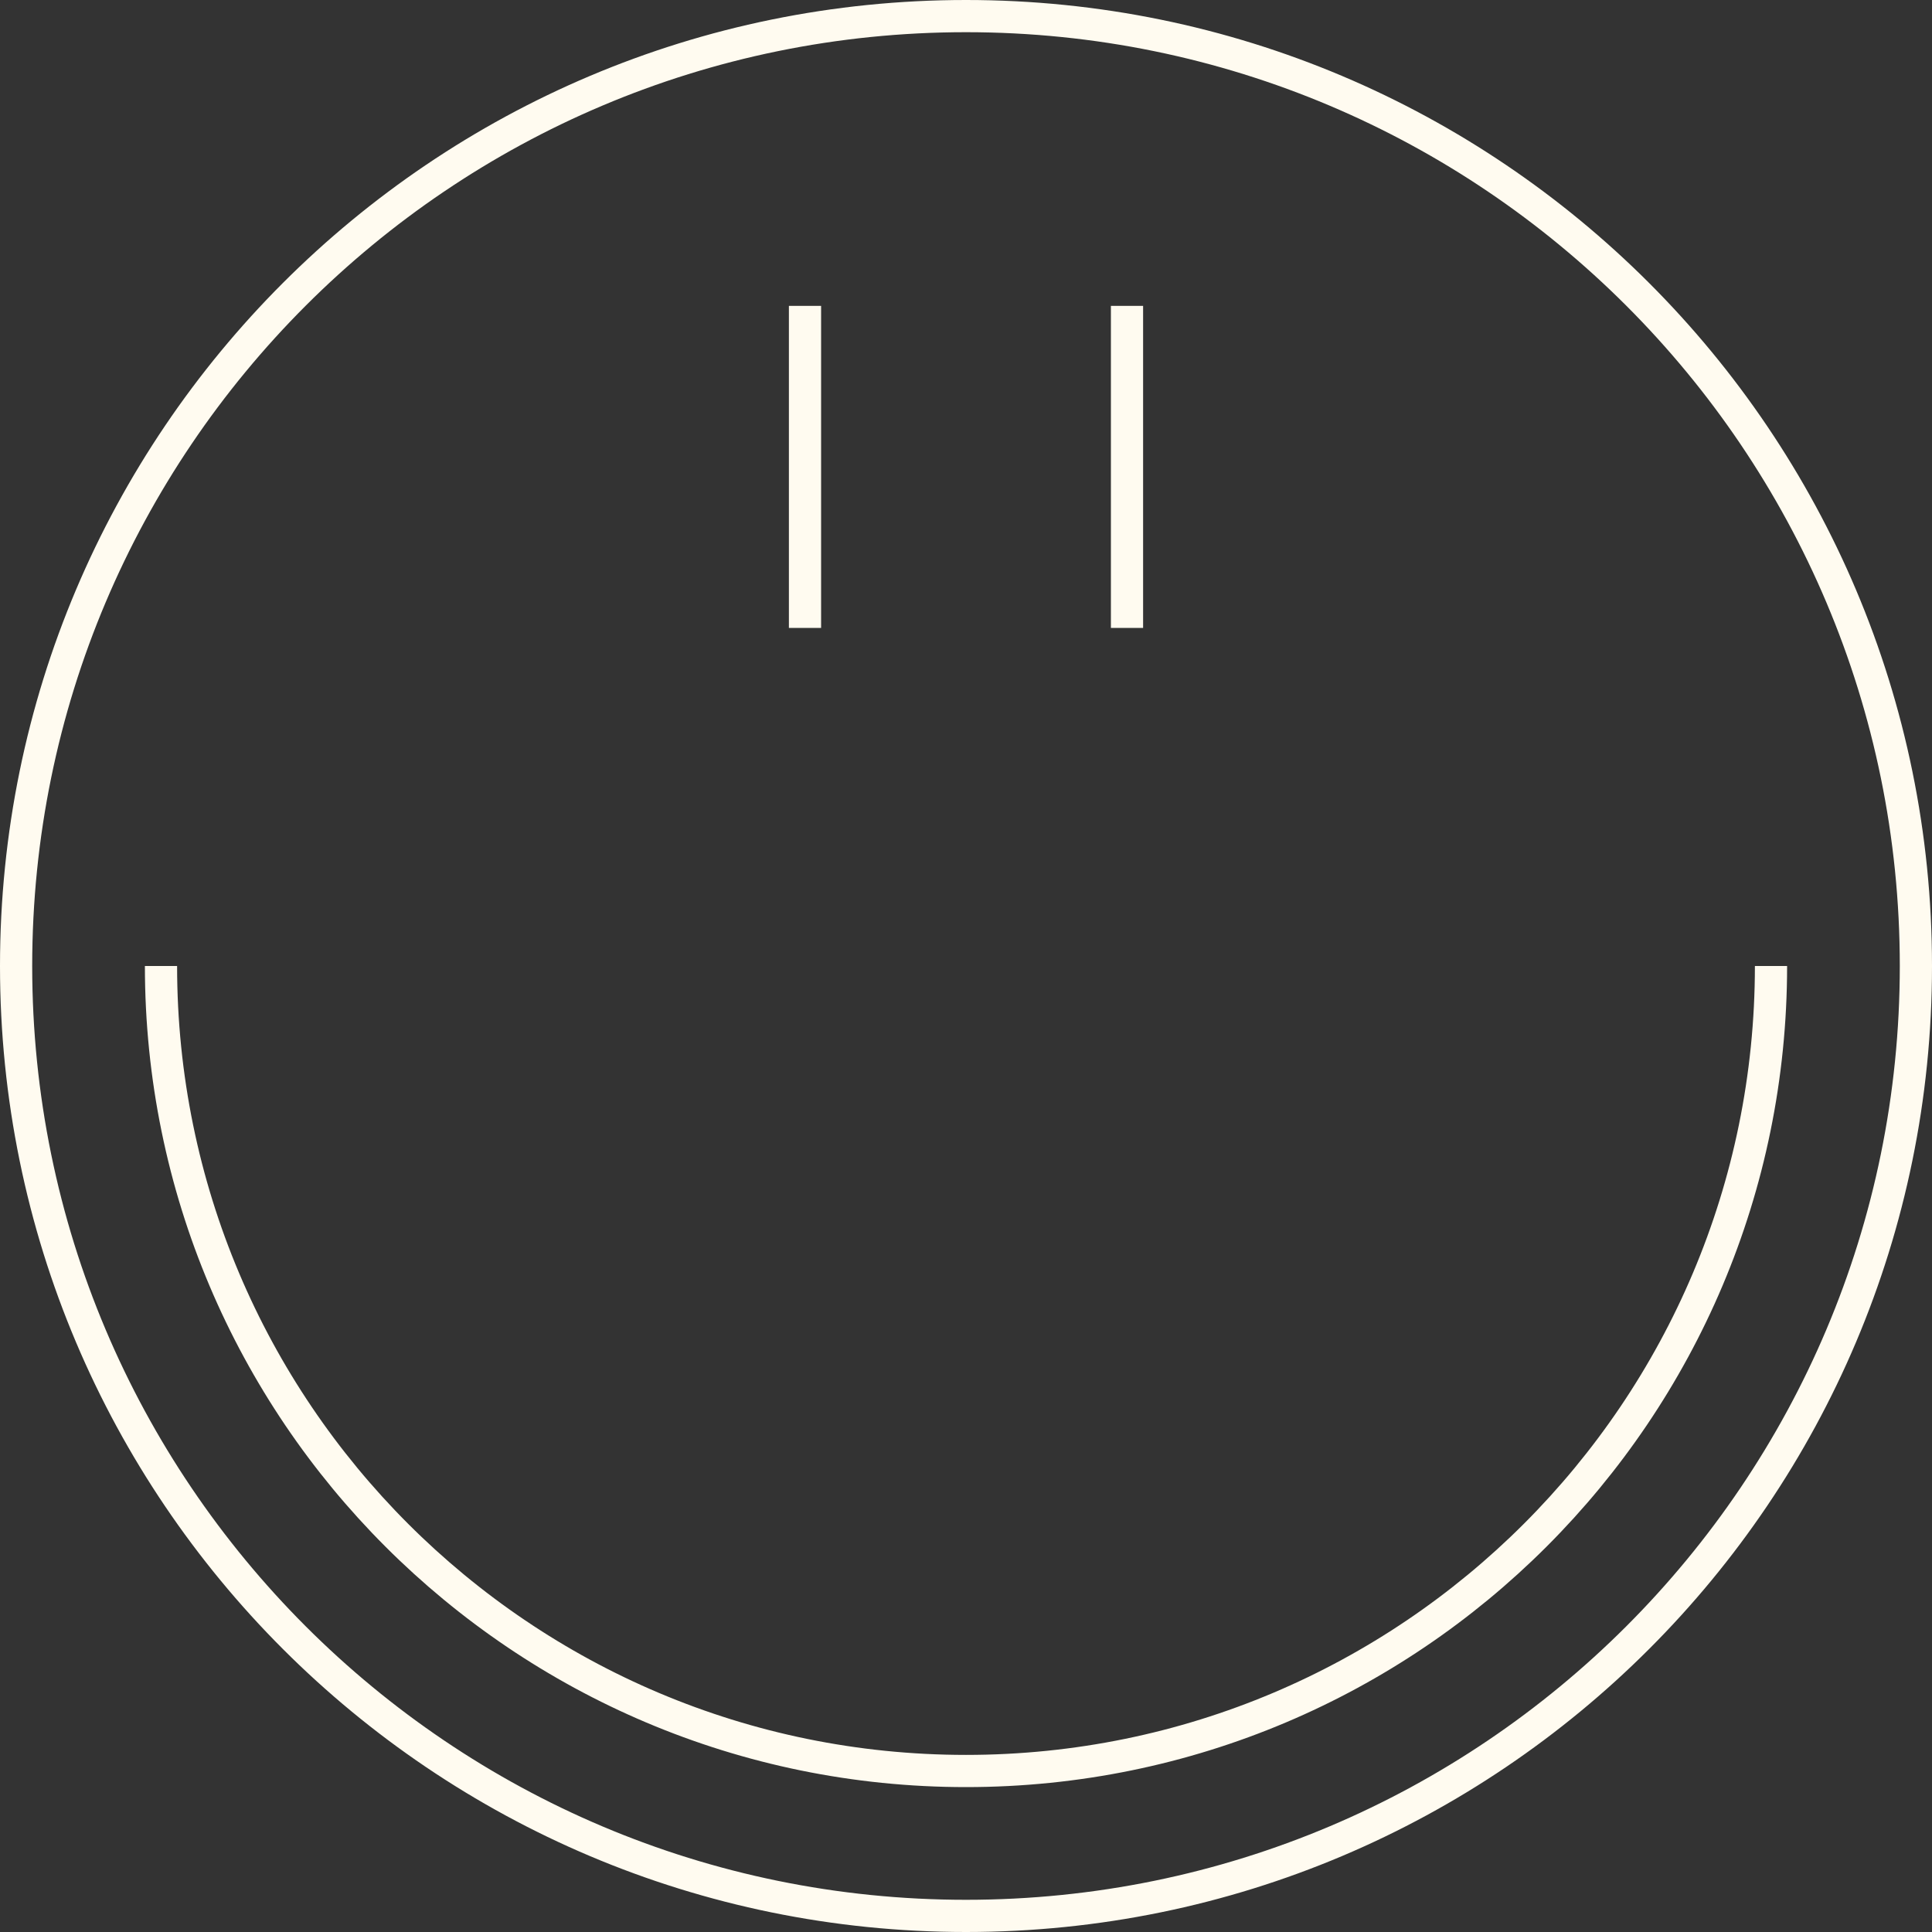<?xml version="1.0" encoding="UTF-8"?> <svg xmlns="http://www.w3.org/2000/svg" width="240" height="240" viewBox="0 0 240 240" fill="none"><rect x="0" y="0" width="240" height="240" fill="#333333" stroke="none"/> <path d="M100 38V78M140 38V78M220 120C220 175.228 175.228 220 120 220C64.772 220 20 175.228 20 120M238 120C238 185.17 185.17 238 120 238C54.83 238 2 185.17 2 120C2 54.83 54.83 2 120 2C185.17 2 238 54.83 238 120Z" stroke="#FFFBF0" stroke-width="4"></path> </svg> 